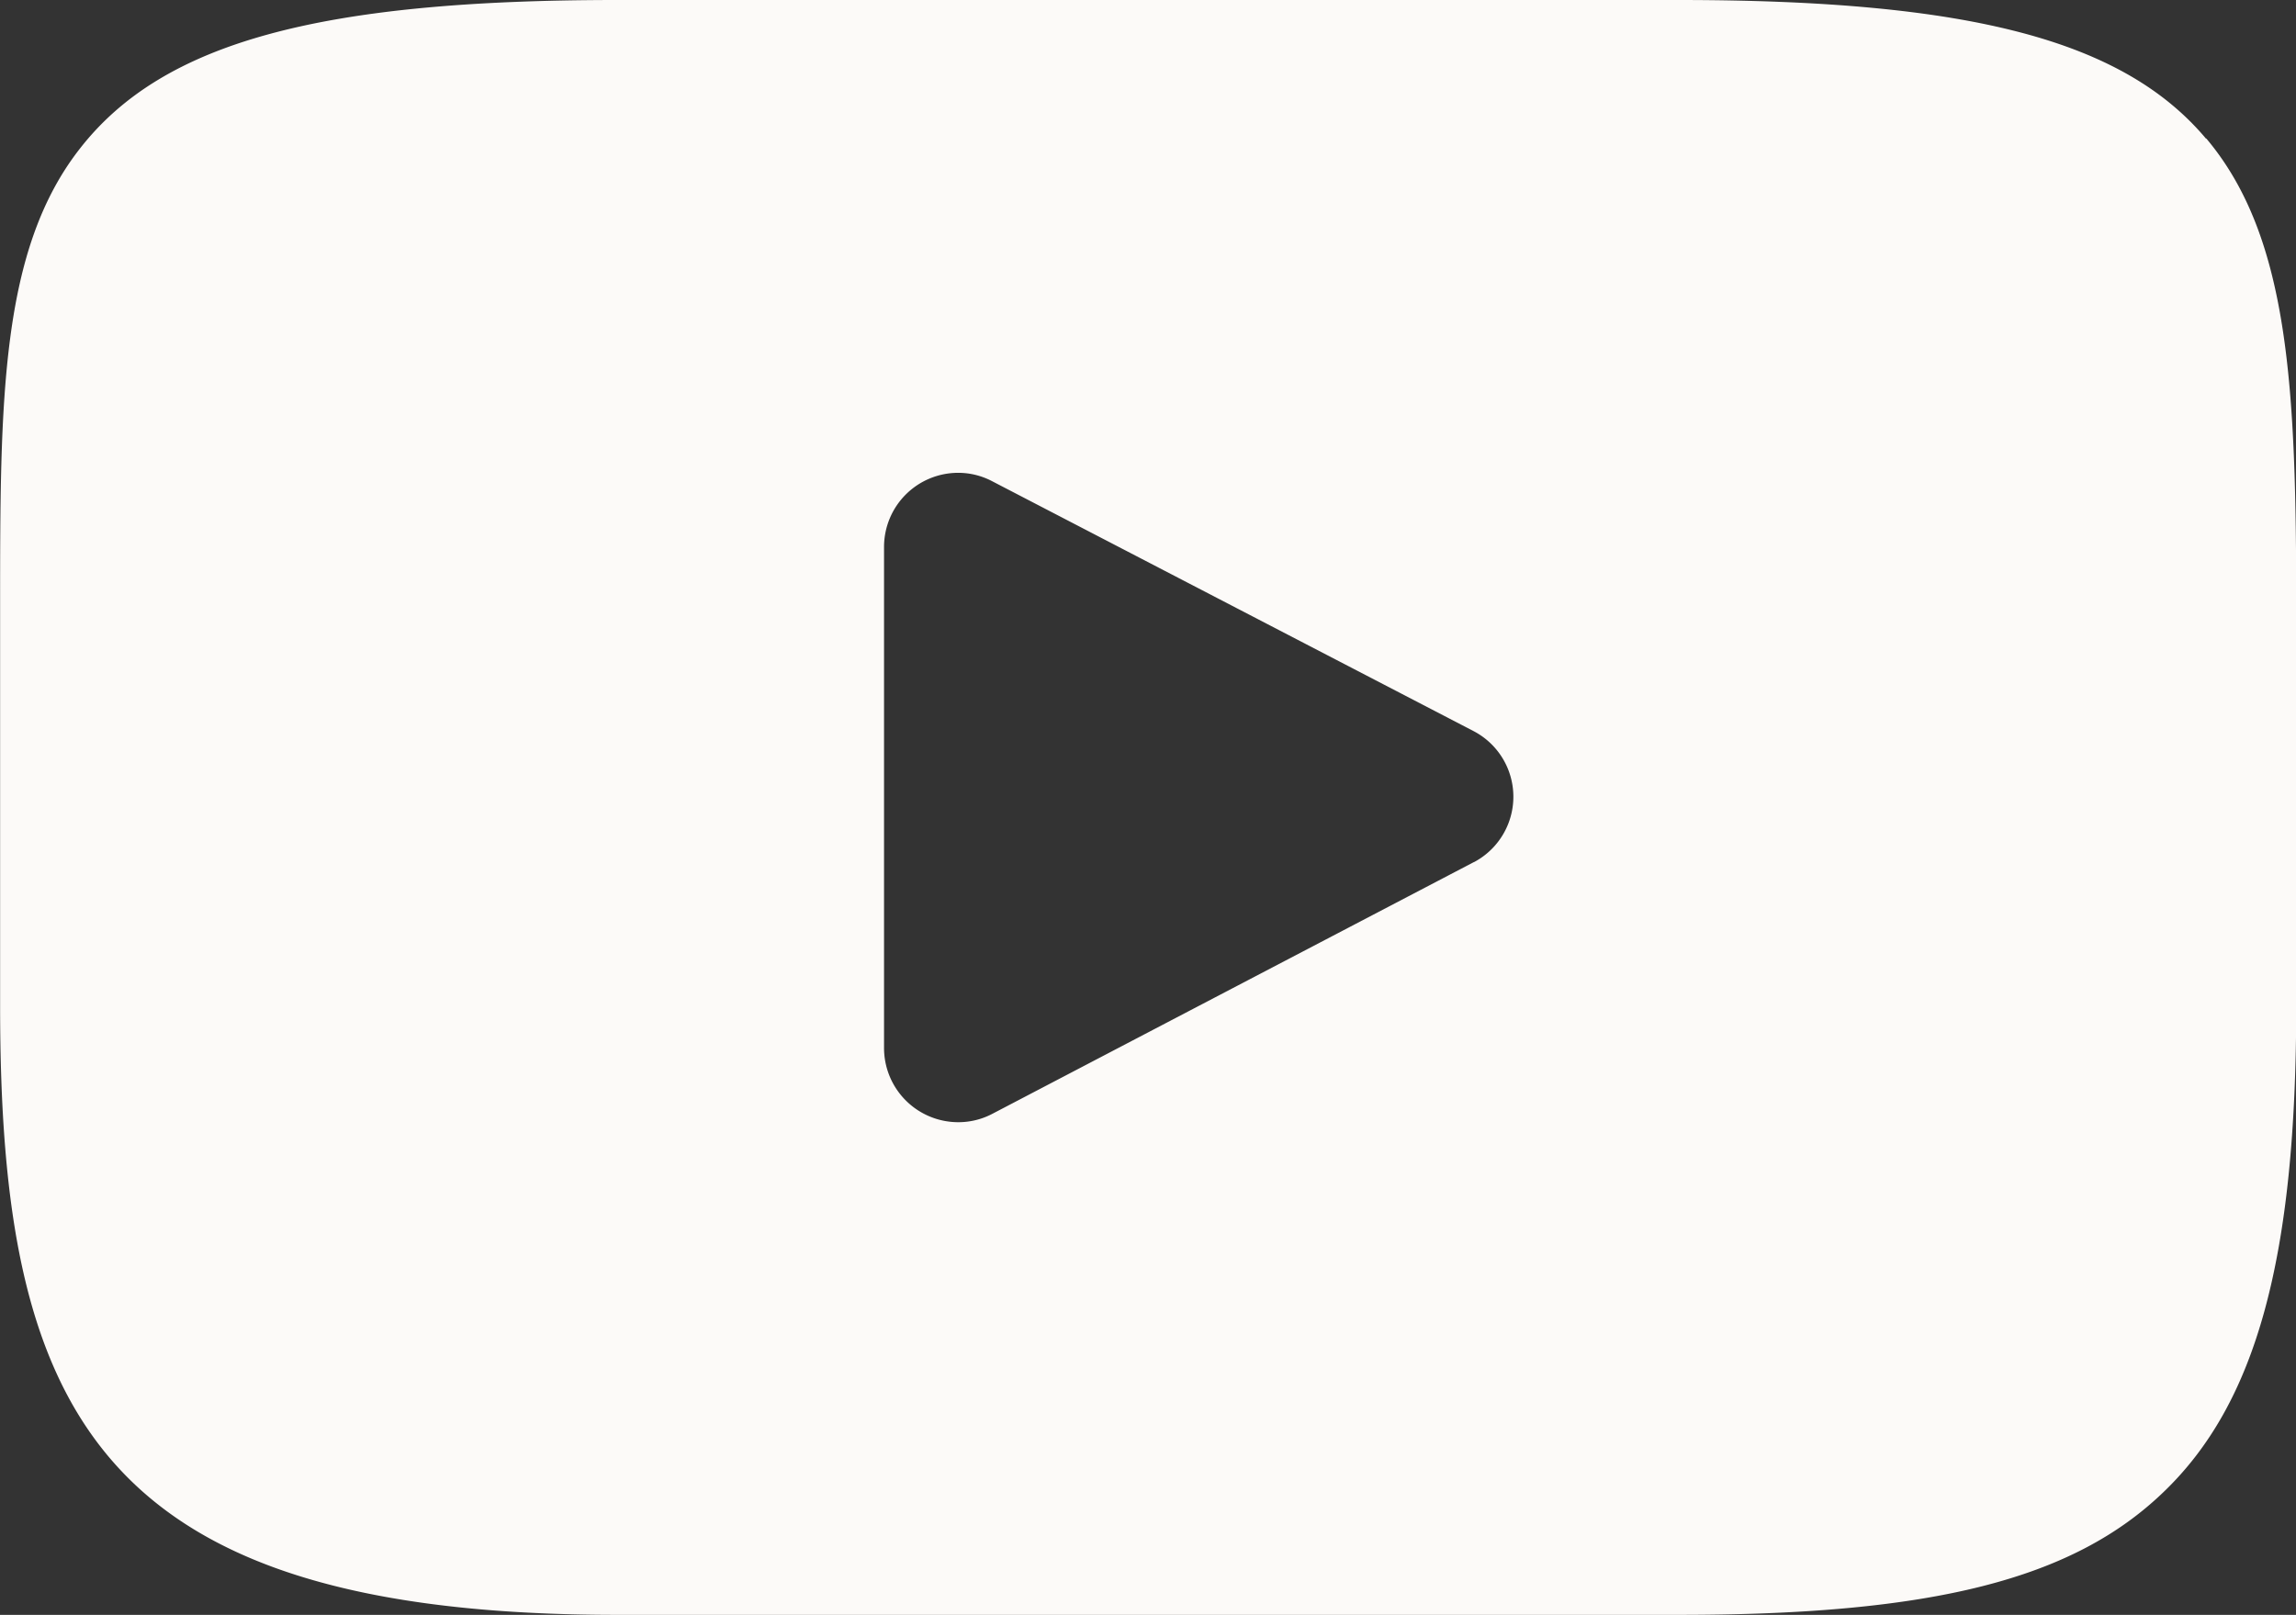 <svg xmlns="http://www.w3.org/2000/svg" width="20.593" height="14.488" viewBox="0 0 20.593 14.488">
  <rect x="0" y="0" width="20.593" height="14.488" fill="#333333" stroke="none"/>
  <path id="パス_2368" data-name="パス 2368" d="M988.595,413.473c-.742-.882-2.116-1.244-4.735-1.244h-9.512c-2.687,0-4.076.384-4.816,1.325-.722.915-.722,2.267-.722,4.137v3.564c0,3.622.855,5.462,5.539,5.462h9.517c2.271,0,3.532-.317,4.346-1.1.836-.8,1.192-2.106,1.192-4.365v-3.565c0-1.968-.059-3.328-.807-4.216m-6.568,6.492-4.32,2.259a.654.654,0,0,1-.307.075.666.666,0,0,1-.664-.663v-4.5a.665.665,0,0,1,.663-.663.653.653,0,0,1,.306.075l4.32,2.243a.664.664,0,0,1,0,1.176Z" transform="translate(-968.809 -412.229)" fill="#fcfaf8"/>
</svg>
